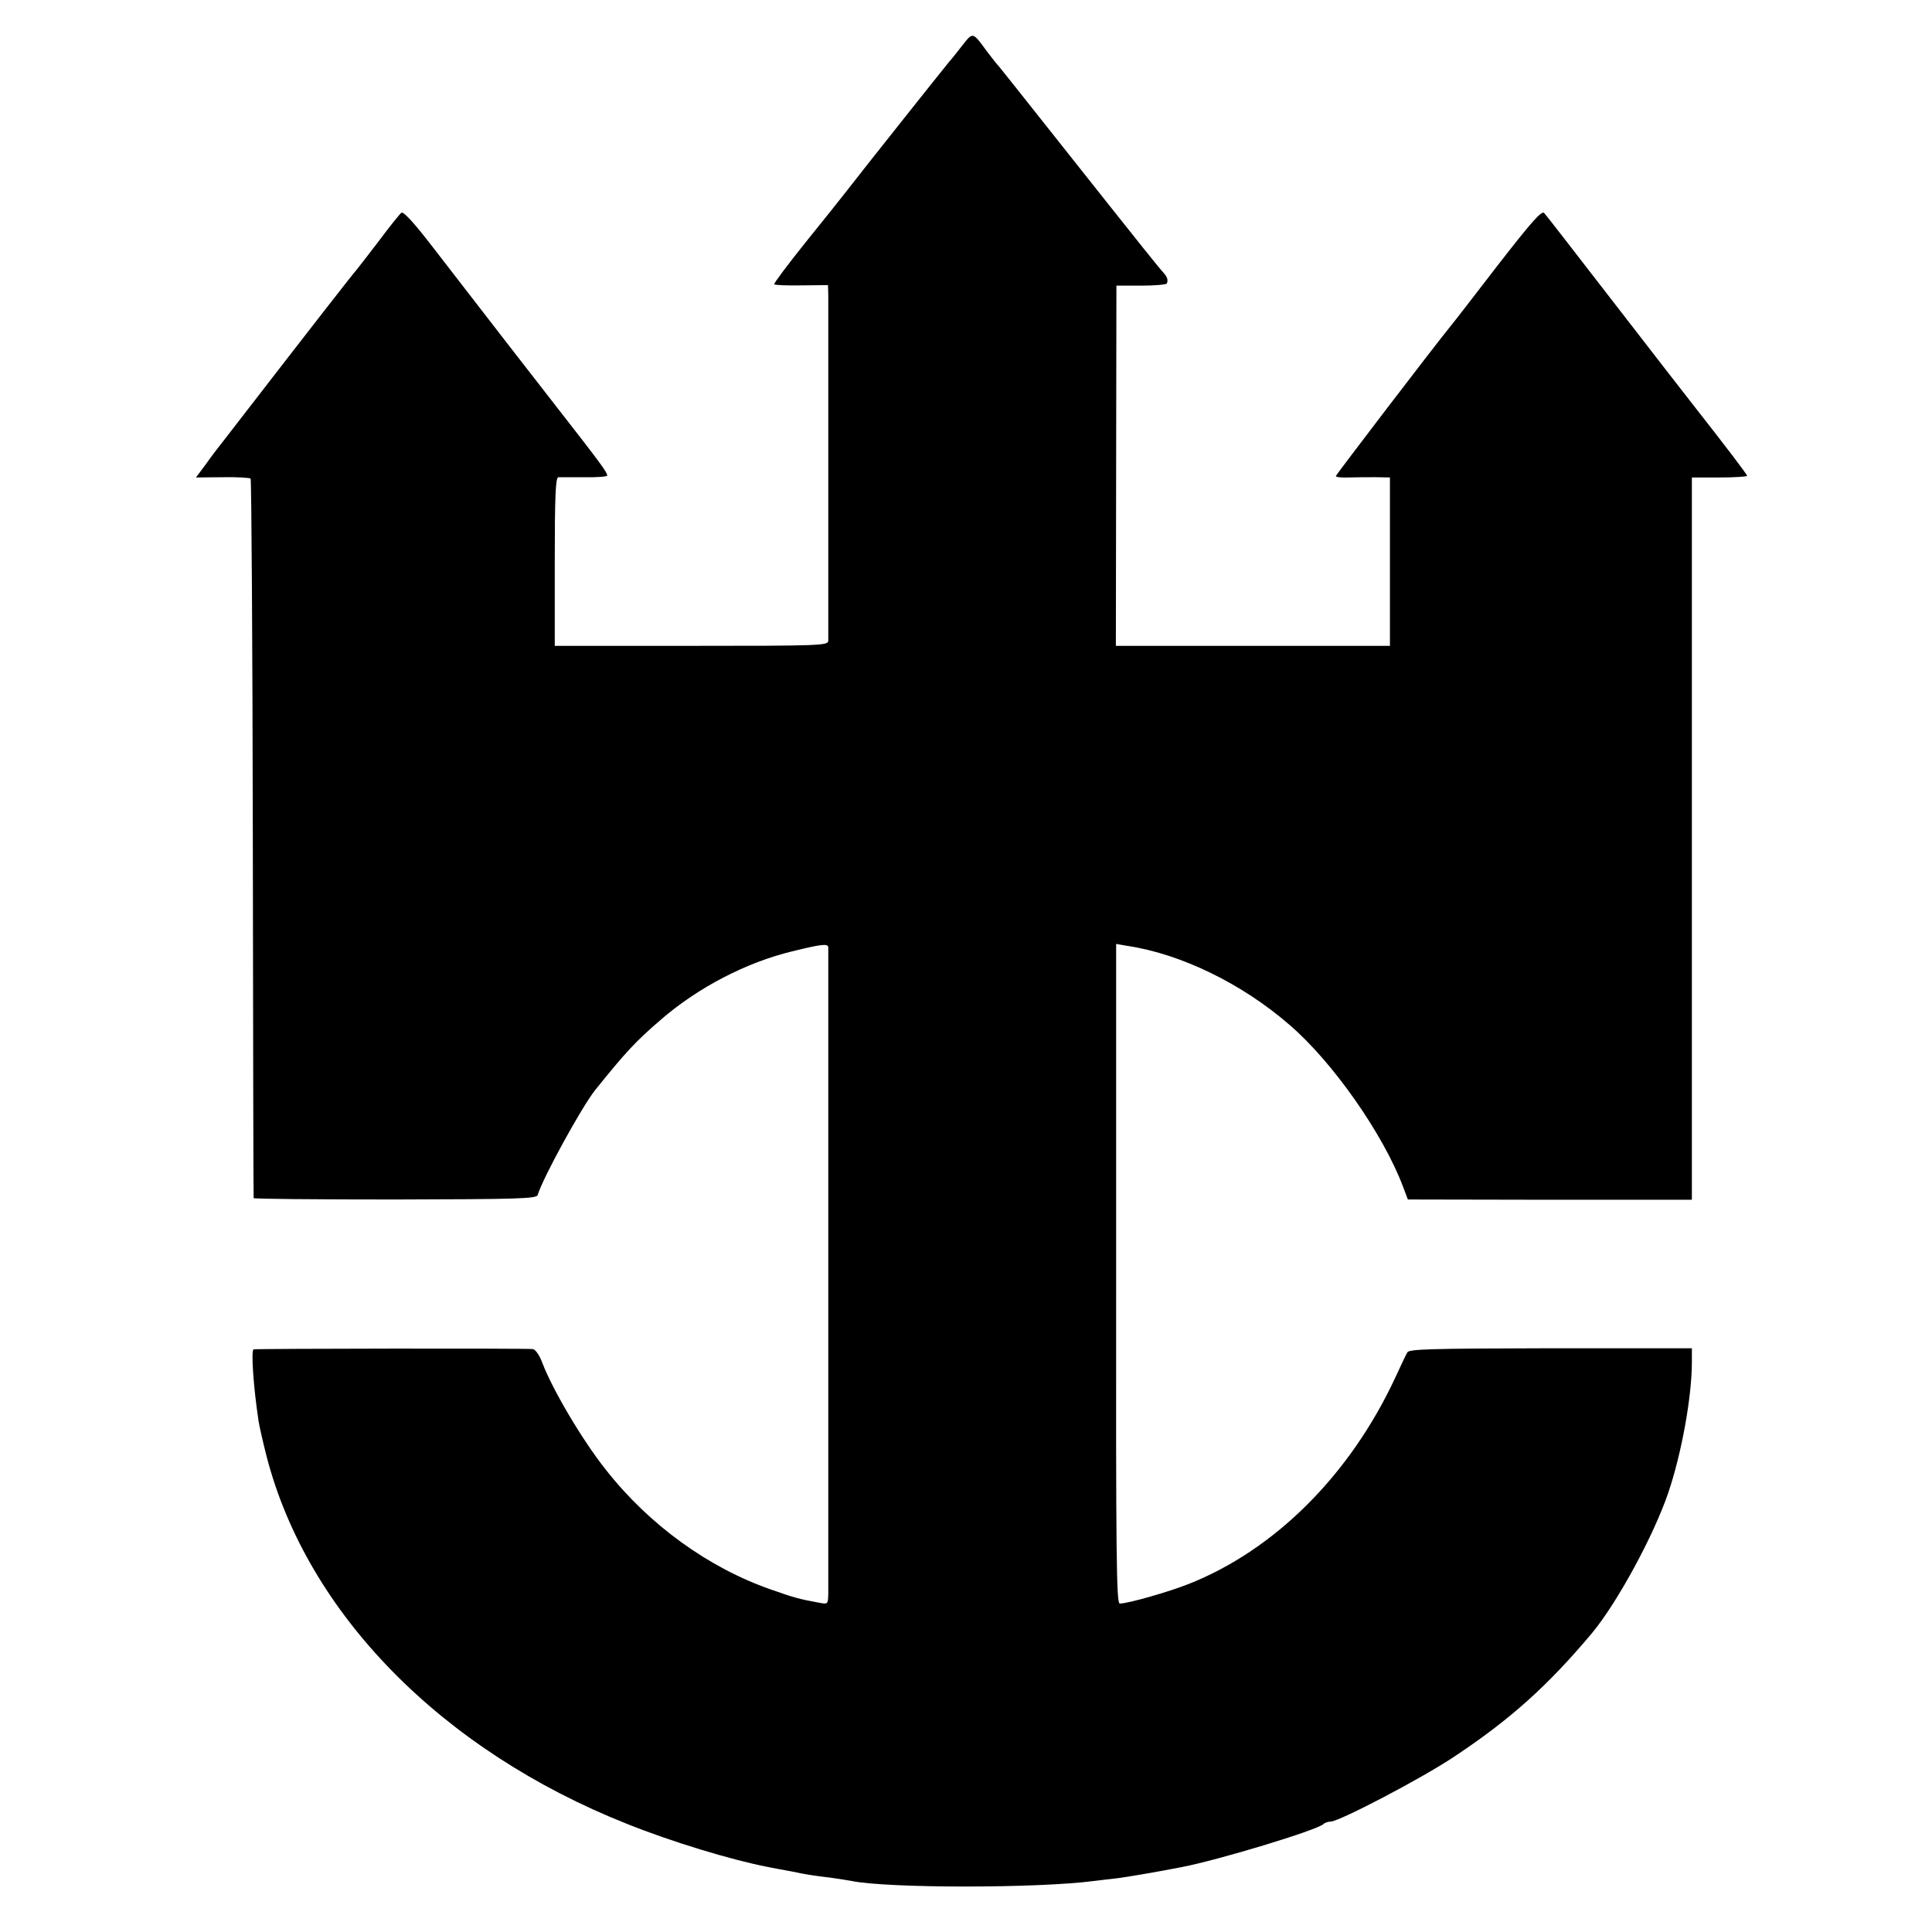<?xml version="1.0" standalone="no"?>
<!DOCTYPE svg PUBLIC "-//W3C//DTD SVG 20010904//EN"
 "http://www.w3.org/TR/2001/REC-SVG-20010904/DTD/svg10.dtd">
<svg version="1.0" xmlns="http://www.w3.org/2000/svg"
 width="700pt" height="700pt" viewBox="0 0 700 700"
 preserveAspectRatio="xMidYMid meet">
<g transform="translate(0,700) scale(0.1,-0.1)"
fill="#000000" stroke="none">
<path d="M3488 6837 c-18 -23 -40 -51 -50 -62 -16 -19 -323 -405 -376 -474
-15 -19 -79 -100 -144 -180 -64 -80 -115 -148 -113 -151 2 -3 46 -5 99 -4 l96
1 1 -36 c0 -43 0 -1229 0 -1253 -1 -17 -31 -18 -496 -18 l-495 0 0 305 c0 237
3 305 13 306 6 0 49 0 95 0 45 -1 82 2 82 6 0 12 -26 47 -175 238 -125 160
-240 309 -458 591 -70 91 -106 129 -113 123 -7 -6 -45 -53 -85 -107 -41 -53
-76 -99 -79 -102 -5 -4 -144 -182 -467 -600 -24 -30 -59 -76 -78 -103 l-35
-47 96 1 c52 1 98 -2 102 -5 3 -4 7 -591 8 -1304 1 -713 2 -1300 3 -1303 0 -3
231 -5 513 -5 445 1 512 3 516 16 19 63 159 318 208 380 111 138 146 176 239
256 134 116 309 207 475 247 105 26 130 29 131 15 0 -17 0 -2291 0 -2342 -1
-38 -1 -39 -33 -33 -71 13 -90 18 -175 48 -227 79 -442 235 -598 434 -86 108
-193 290 -230 387 -9 25 -24 48 -34 50 -13 3 -993 2 -1012 -1 -10 -2 -1 -136
18 -261 3 -19 16 -76 29 -127 147 -568 633 -1064 1305 -1331 162 -65 376 -130
509 -156 14 -3 52 -10 85 -16 63 -13 70 -14 150 -24 28 -4 59 -9 70 -11 130
-27 676 -27 880 0 22 3 60 7 85 10 37 5 133 21 231 40 135 26 491 134 514 156
5 5 17 9 26 9 31 0 333 158 449 236 203 135 338 256 499 448 91 110 222 351
275 506 49 144 86 350 86 475 l0 50 -512 0 c-437 -1 -513 -3 -519 -15 -5 -8
-24 -49 -43 -90 -164 -353 -436 -625 -749 -749 -73 -29 -220 -71 -250 -71 -12
0 -14 169 -13 1195 l0 1195 40 -7 c195 -29 418 -138 589 -287 156 -134 340
-397 411 -587 l17 -45 515 -1 514 0 0 1309 0 1308 100 0 c55 0 100 3 100 6 0
5 -69 96 -193 254 -24 30 -153 197 -287 370 -134 173 -248 321 -255 328 -9 10
-44 -29 -169 -190 -86 -112 -162 -210 -169 -218 -65 -80 -417 -541 -417 -545
0 -4 21 -6 48 -5 26 1 70 1 97 1 l51 -1 0 -305 0 -305 -496 0 -497 0 1 653 1
652 90 0 c50 0 91 4 93 8 5 15 1 24 -16 43 -10 10 -105 129 -212 264 -311 392
-384 485 -390 490 -3 3 -18 23 -35 45 -51 70 -50 69 -87 22z"/>
</g>
</svg>
